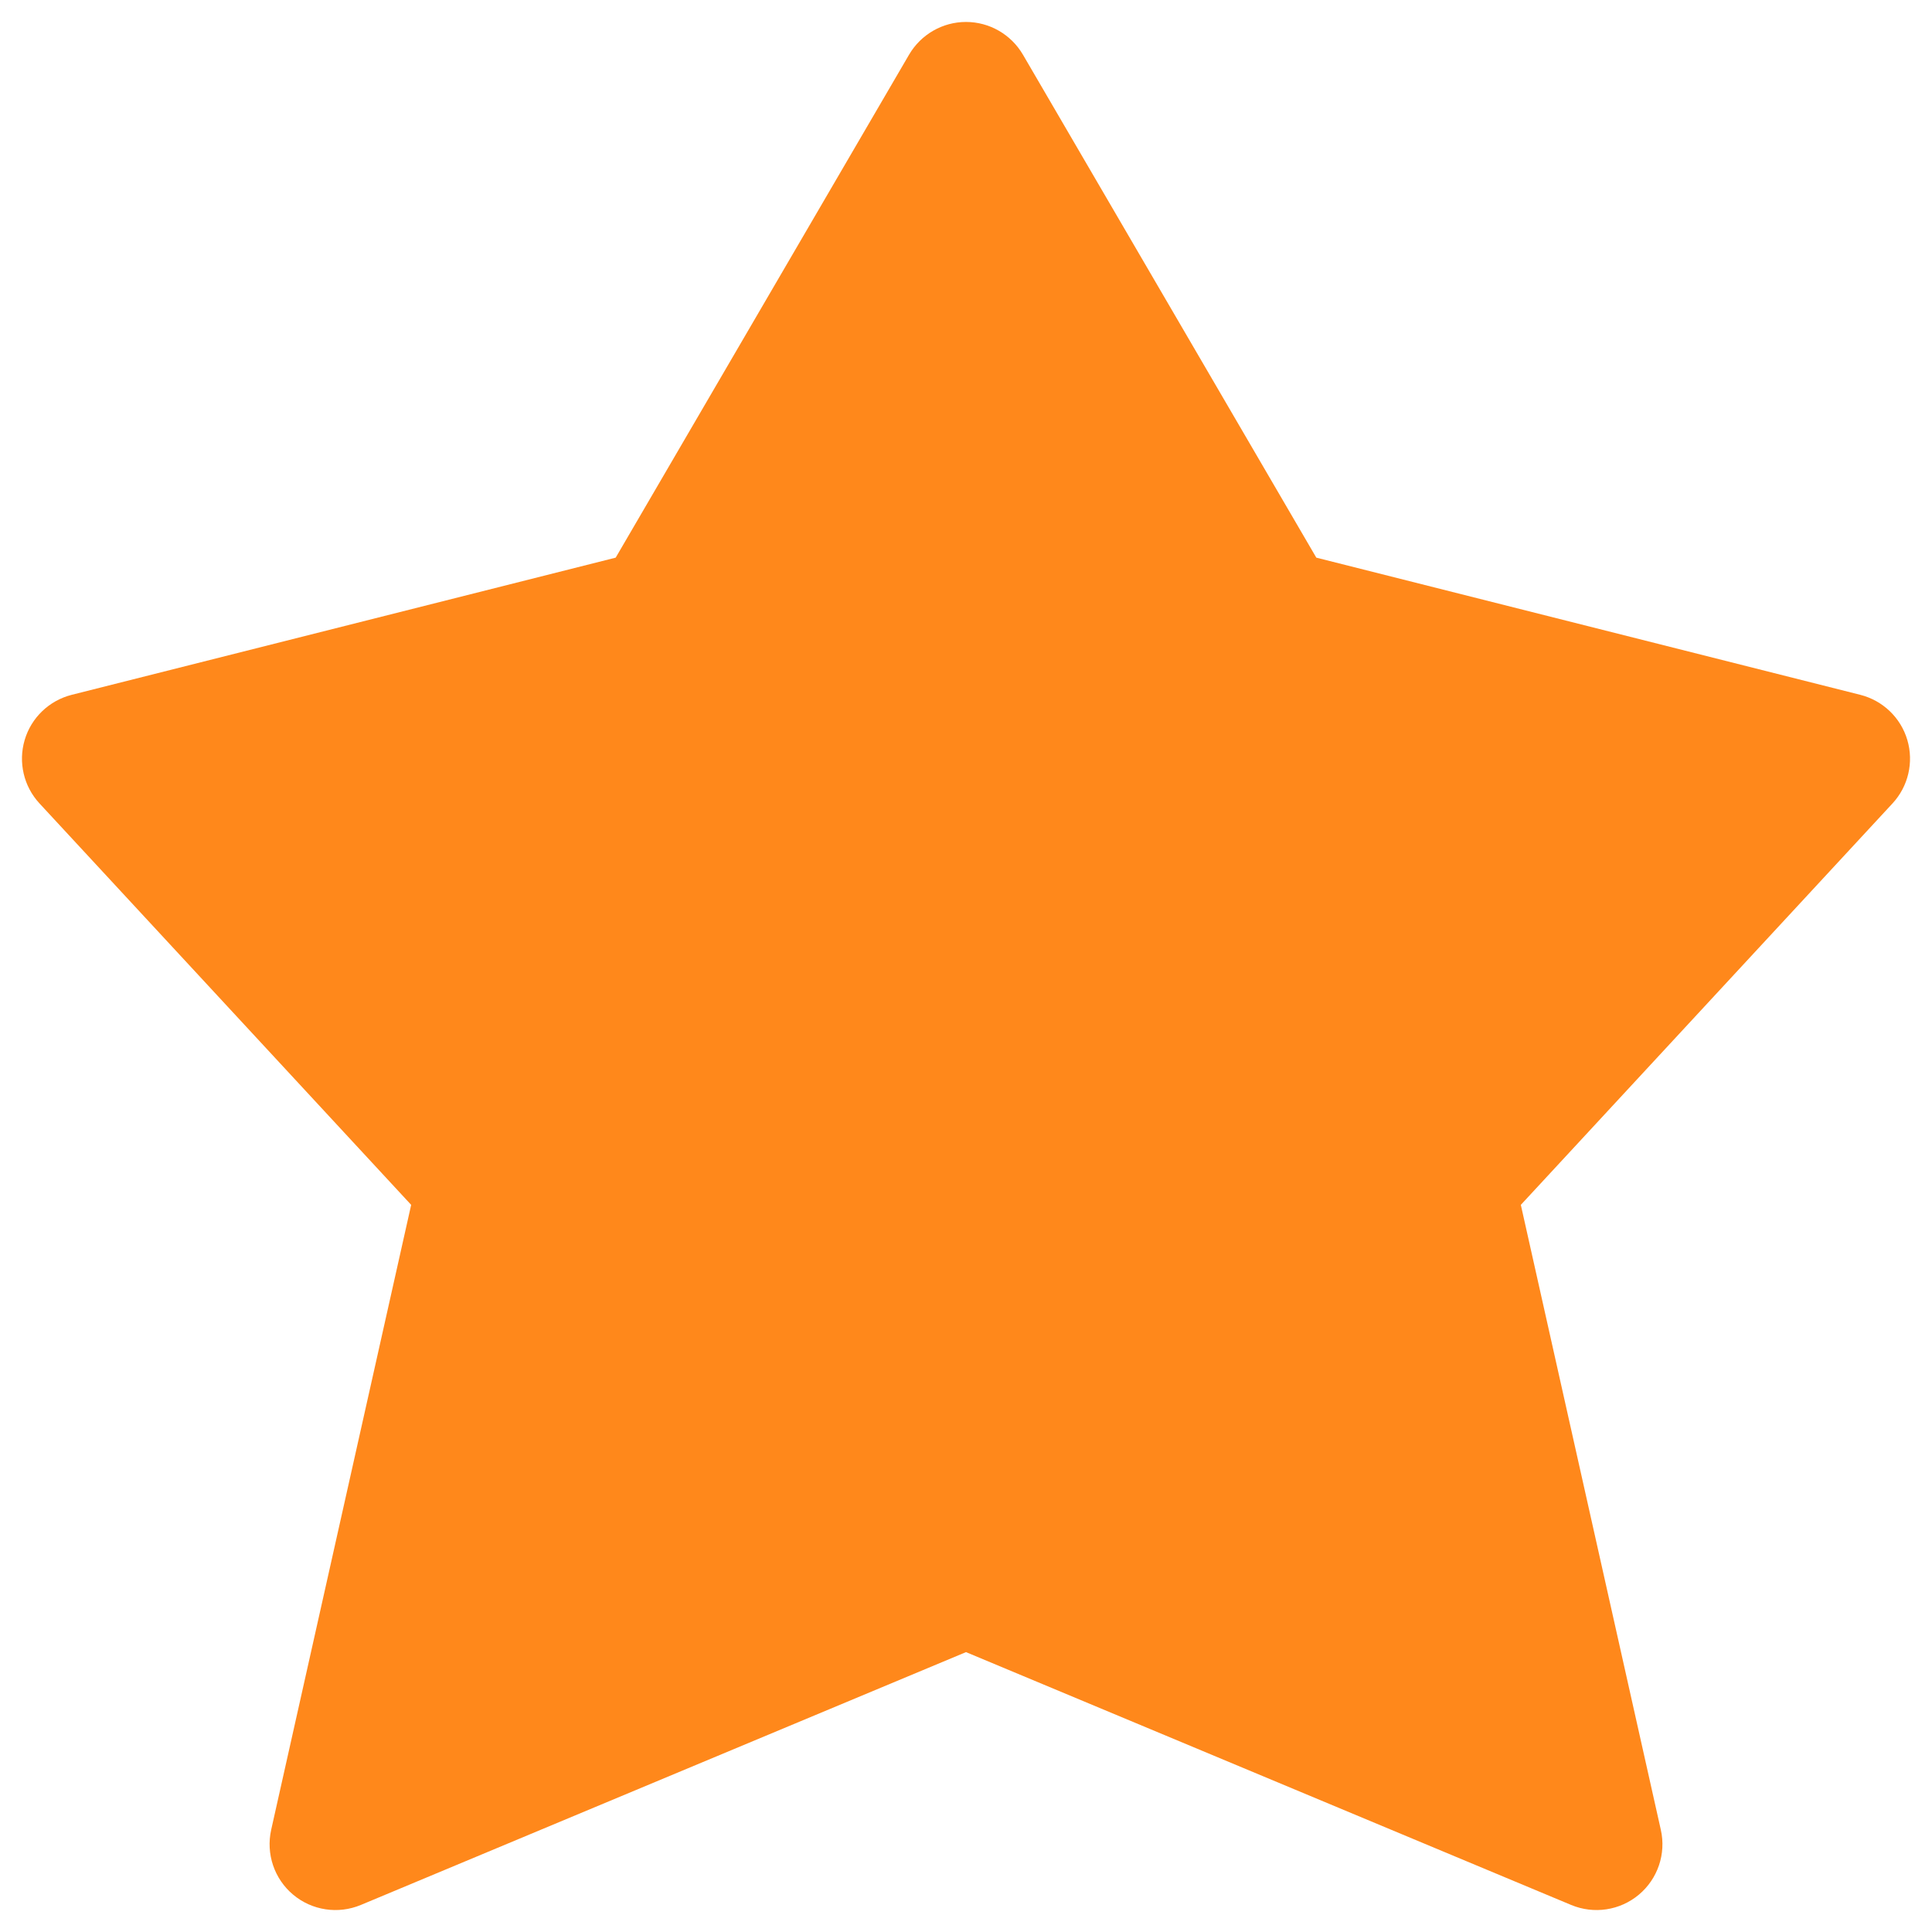 <svg width="22" height="22" viewBox="0 0 22 22" fill="none" xmlns="http://www.w3.org/2000/svg">
<path d="M11 0.25C11.267 0.25 11.513 0.392 11.648 0.622L14.989 6.35L21.183 7.912C21.44 7.977 21.644 8.172 21.719 8.426C21.794 8.68 21.73 8.955 21.55 9.149L17.318 13.72L18.912 20.836C18.974 21.11 18.877 21.395 18.662 21.575C18.447 21.755 18.15 21.8 17.891 21.692L11 18.813L4.109 21.692C3.85 21.8 3.553 21.755 3.338 21.575C3.123 21.395 3.027 21.11 3.088 20.836L4.682 13.72L0.45 9.149C0.27 8.955 0.206 8.68 0.281 8.426C0.356 8.172 0.56 7.977 0.817 7.912L7.011 6.35L10.352 0.622C10.487 0.392 10.733 0.25 11 0.25Z" fill="#FF881B"/>
</svg>
